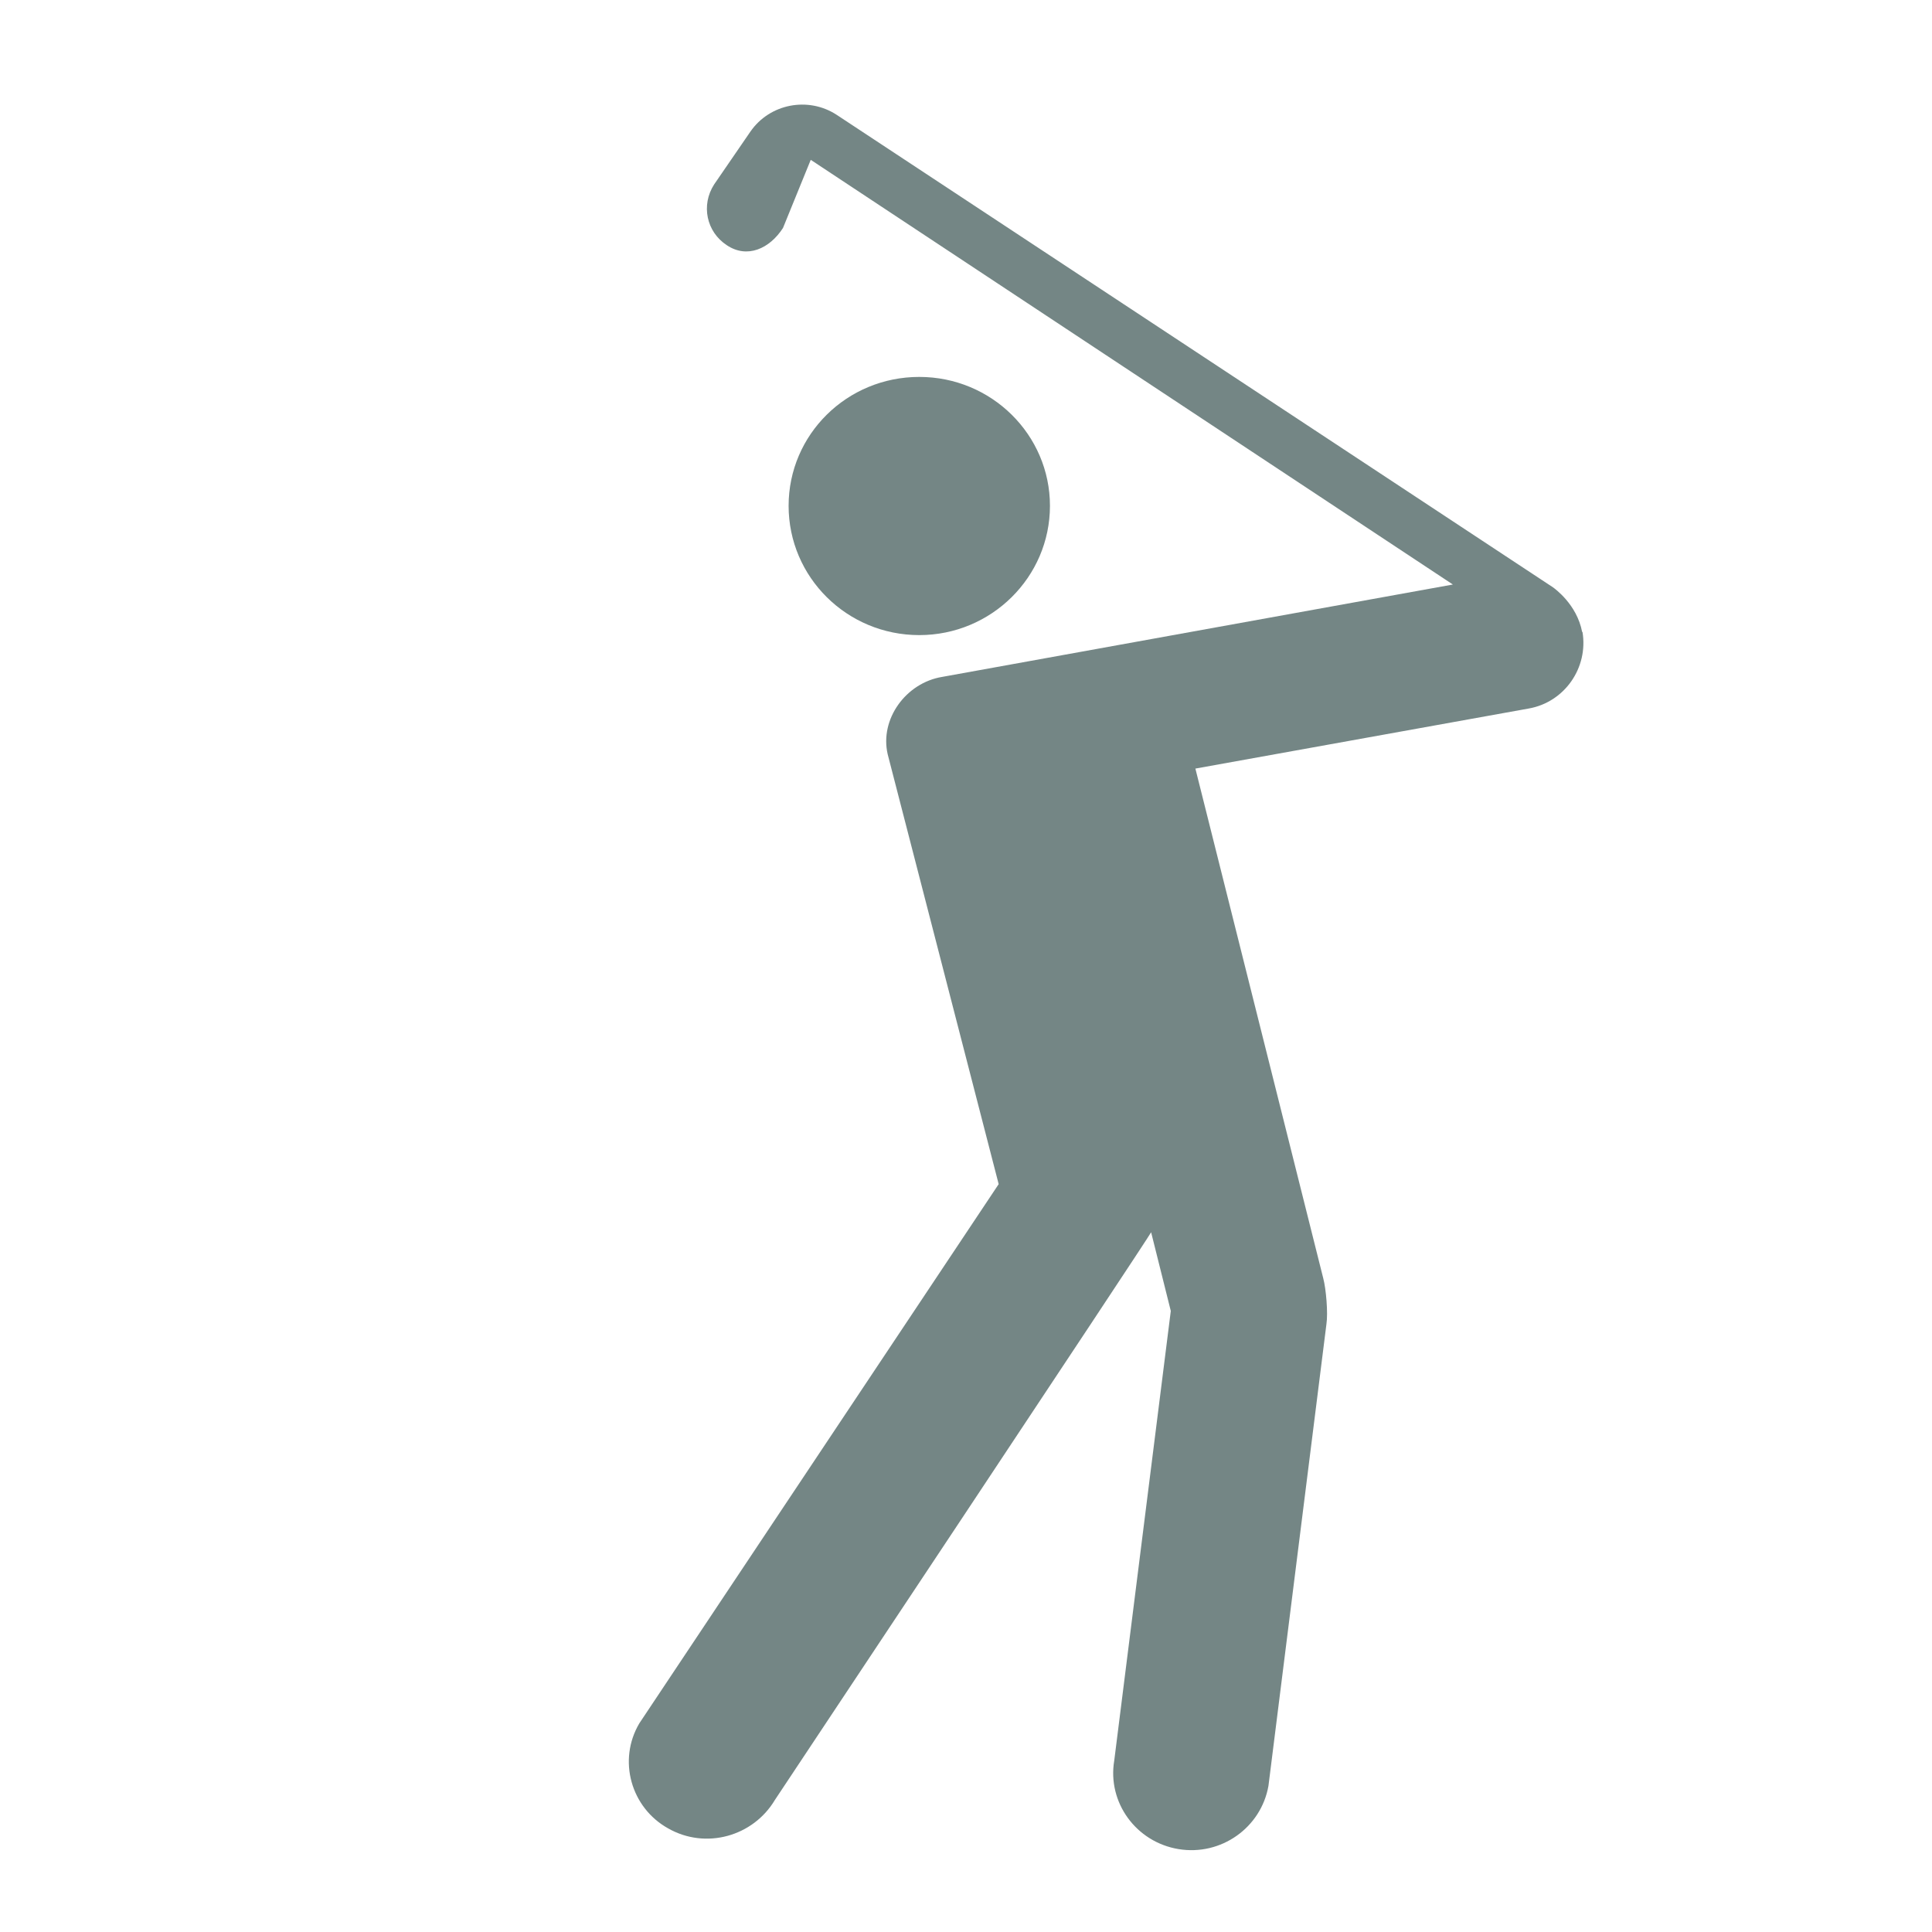 <?xml version="1.0" encoding="UTF-8"?>
<svg id="Layer_1" xmlns="http://www.w3.org/2000/svg" viewBox="0 0 55 55">
  <defs>
    <style>
      .cls-1 {
        fill: #748685;
        stroke-width: 0px;
      }
    </style>
  </defs>
  <path class="cls-1" d="M29.89,14.4c0-2.02-1.66-3.67-3.72-3.67s-3.72,1.64-3.72,3.67,1.66,3.68,3.72,3.68c2.05,0,3.72-1.65,3.72-3.68Z" />
  <path class="cls-1" d="M45.04,17.99c-.15-.79-.79-1.24-.83-1.27L23.82,3.27c-.81-.53-1.91-.32-2.46.48l-1.03,1.5c-.38.59-.22,1.35.36,1.73.58.39,1.22.1,1.6-.49l.79-1.94,18.28,12.09-14.54,2.63c-1.03.17-1.78,1.2-1.55,2.2l3.16,12.24-10.23,15.35c-.62,1.05-.24,2.4.82,2.99,1.07.61,2.42.23,3.04-.81,0,0,10.67-16.05,10.71-16.16l.56,2.24-1.61,12.8c-.2,1.19.62,2.32,1.83,2.52,1.21.2,2.35-.61,2.56-1.8l1.65-13.14c.05-.32-.01-1.01-.09-1.31l-3.64-14.51,9.49-1.71c1.02-.18,1.7-1.16,1.53-2.18Z" />
</svg>